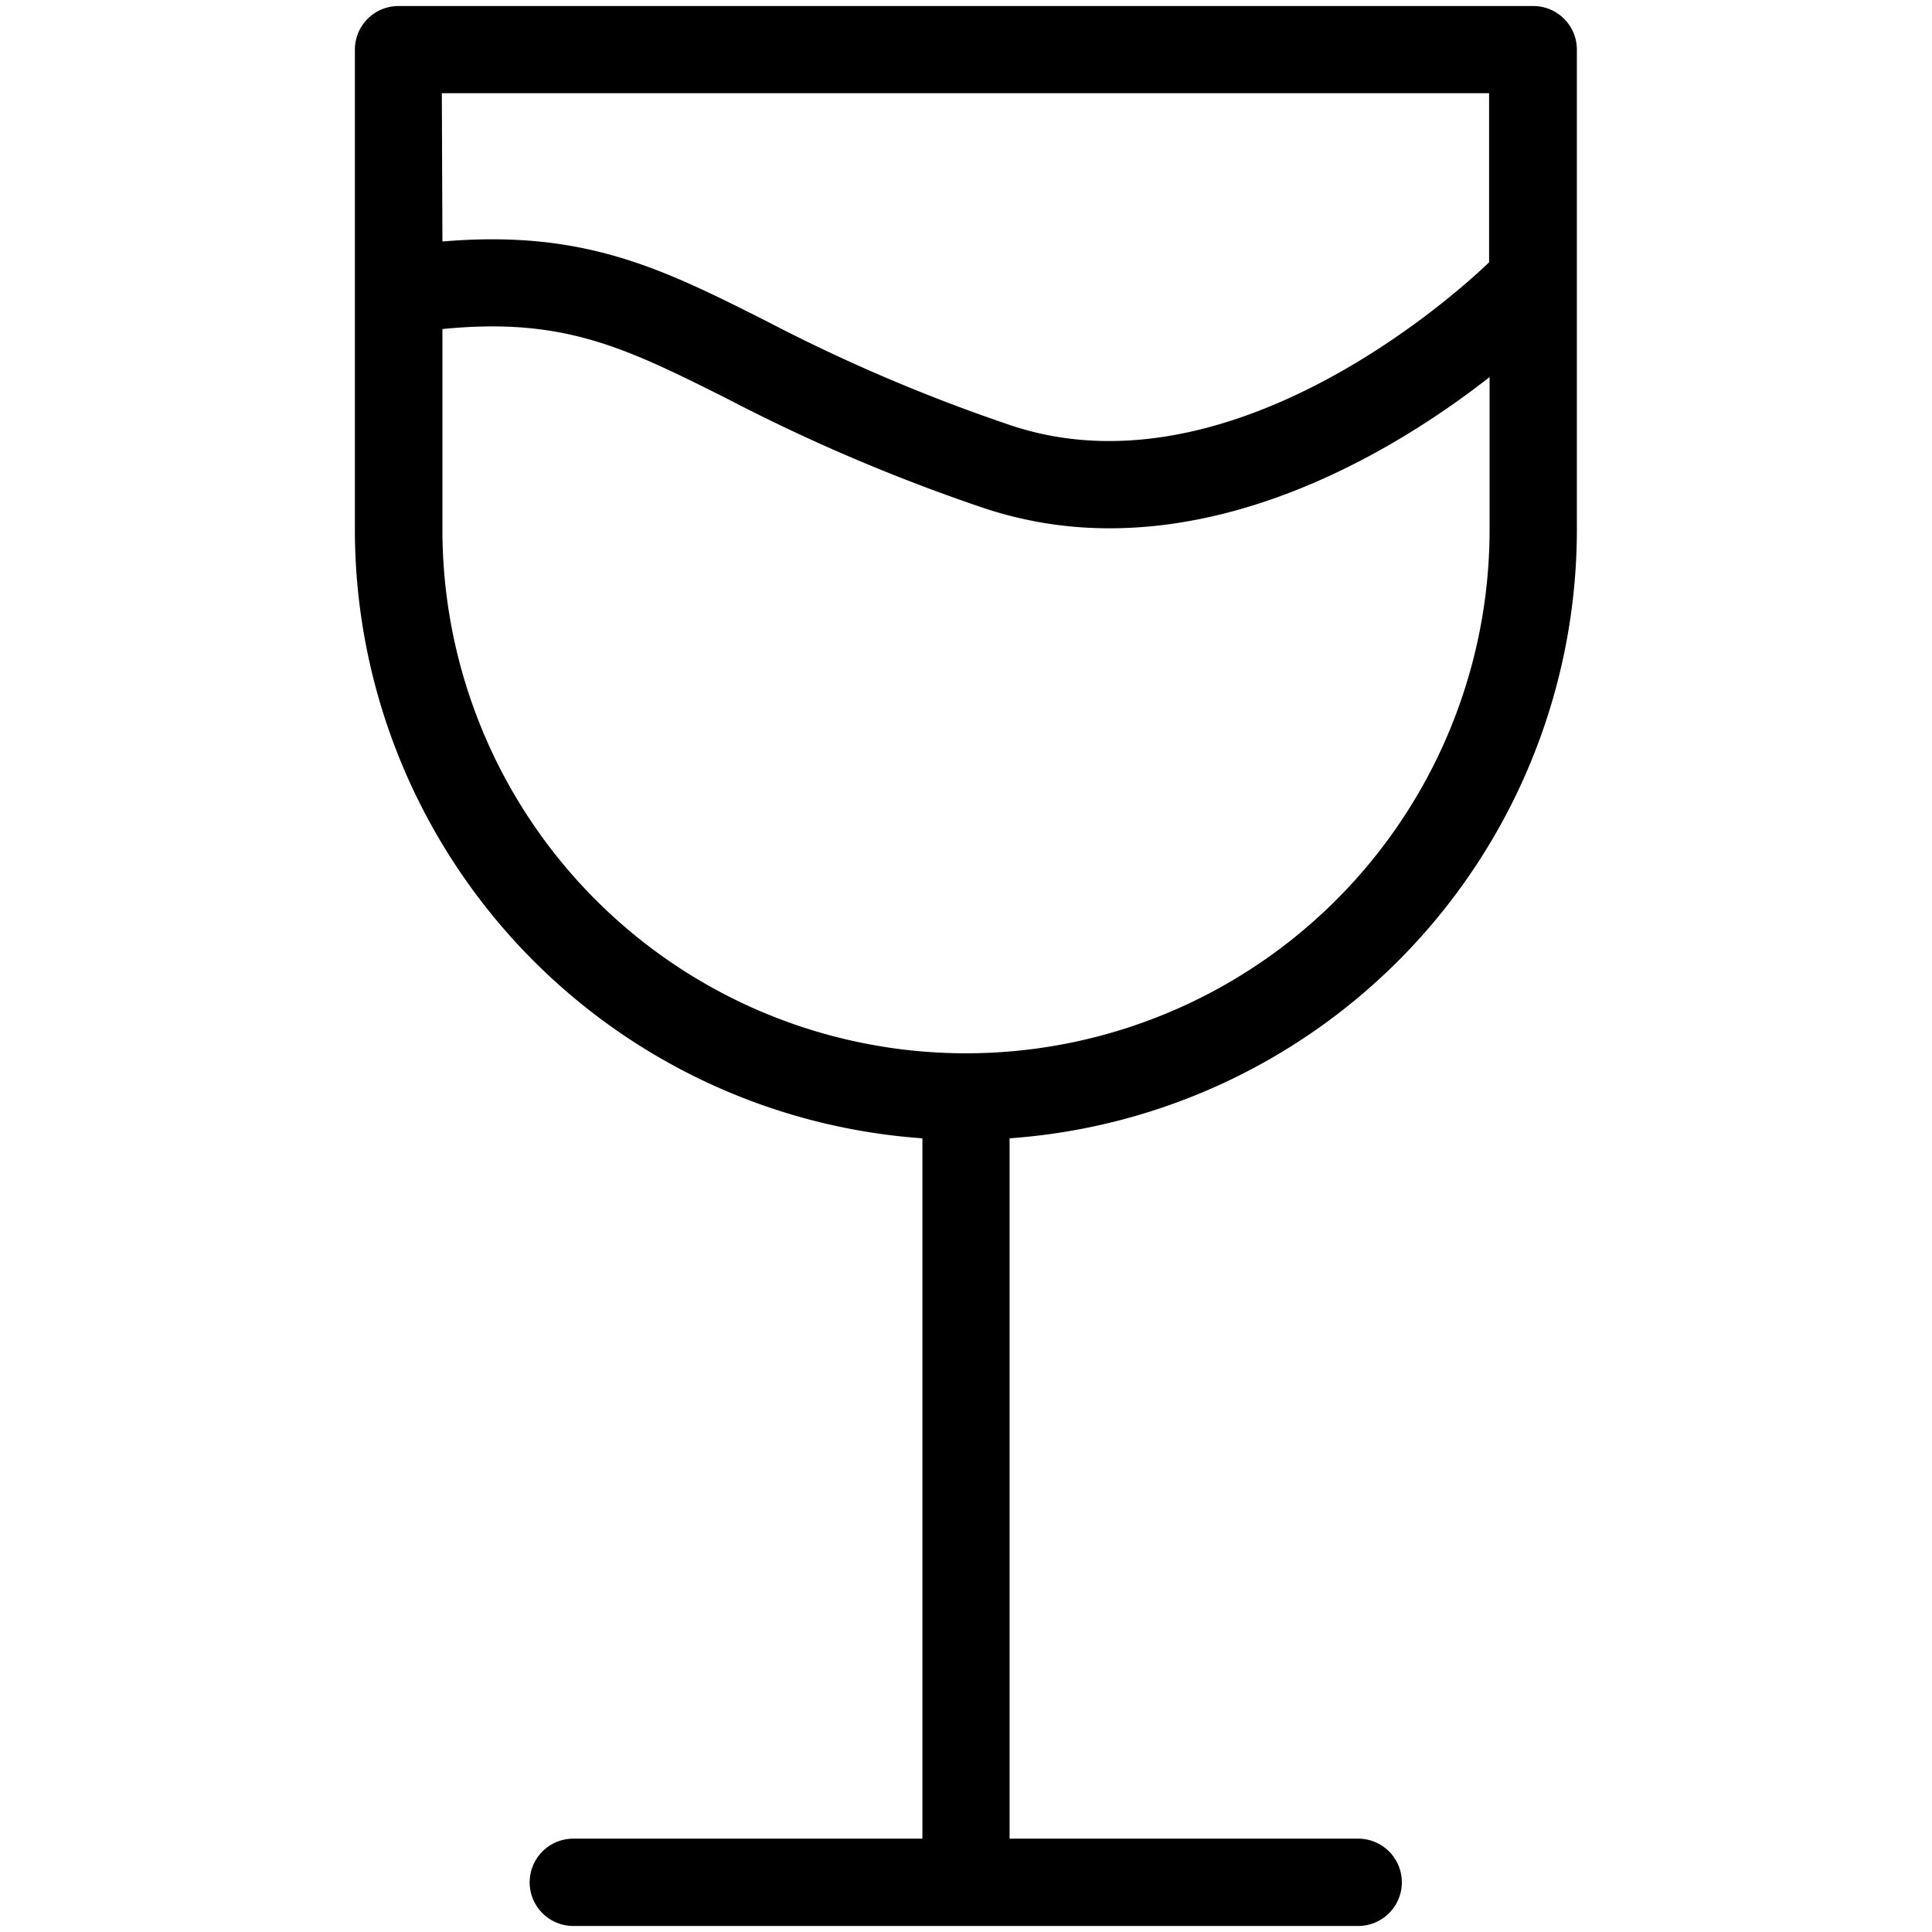 <?xml version="1.0" encoding="utf-8"?><svg xmlns="http://www.w3.org/2000/svg" width="160" height="160" viewBox="0 0 160 160"><path d="M130.59 43.86V4.11A3.61 3.61 0 0 0 127 .5H33a3.61 3.61 0 0 0-3.61 3.61v39.75a50.56 50.56 0 0 0 47 50.41v58H47.48a3.61 3.61 0 1 0 0 7.23h65a3.61 3.61 0 0 0 0-7.23H83.61v-58a50.56 50.56 0 0 0 46.98-50.41zm-94-36.14h86.73v14c-.92.9-20.59 19.85-39.59 13.51a141.89 141.89 0 0 1-20.4-8.71C54.82 22.24 48.35 19 36.64 20zM80 87.23a43.36 43.36 0 0 1-43.36-43.37V27.25c10-1 15.1 1.52 23.5 5.73a150.17 150.17 0 0 0 21.35 9.1 32.72 32.72 0 0 0 10.42 1.67c13.17 0 25-7.47 31.45-12.52v12.63A43.36 43.36 0 0 1 80 87.23z" fill="#000000" data-name="Wine Glass"/></svg>